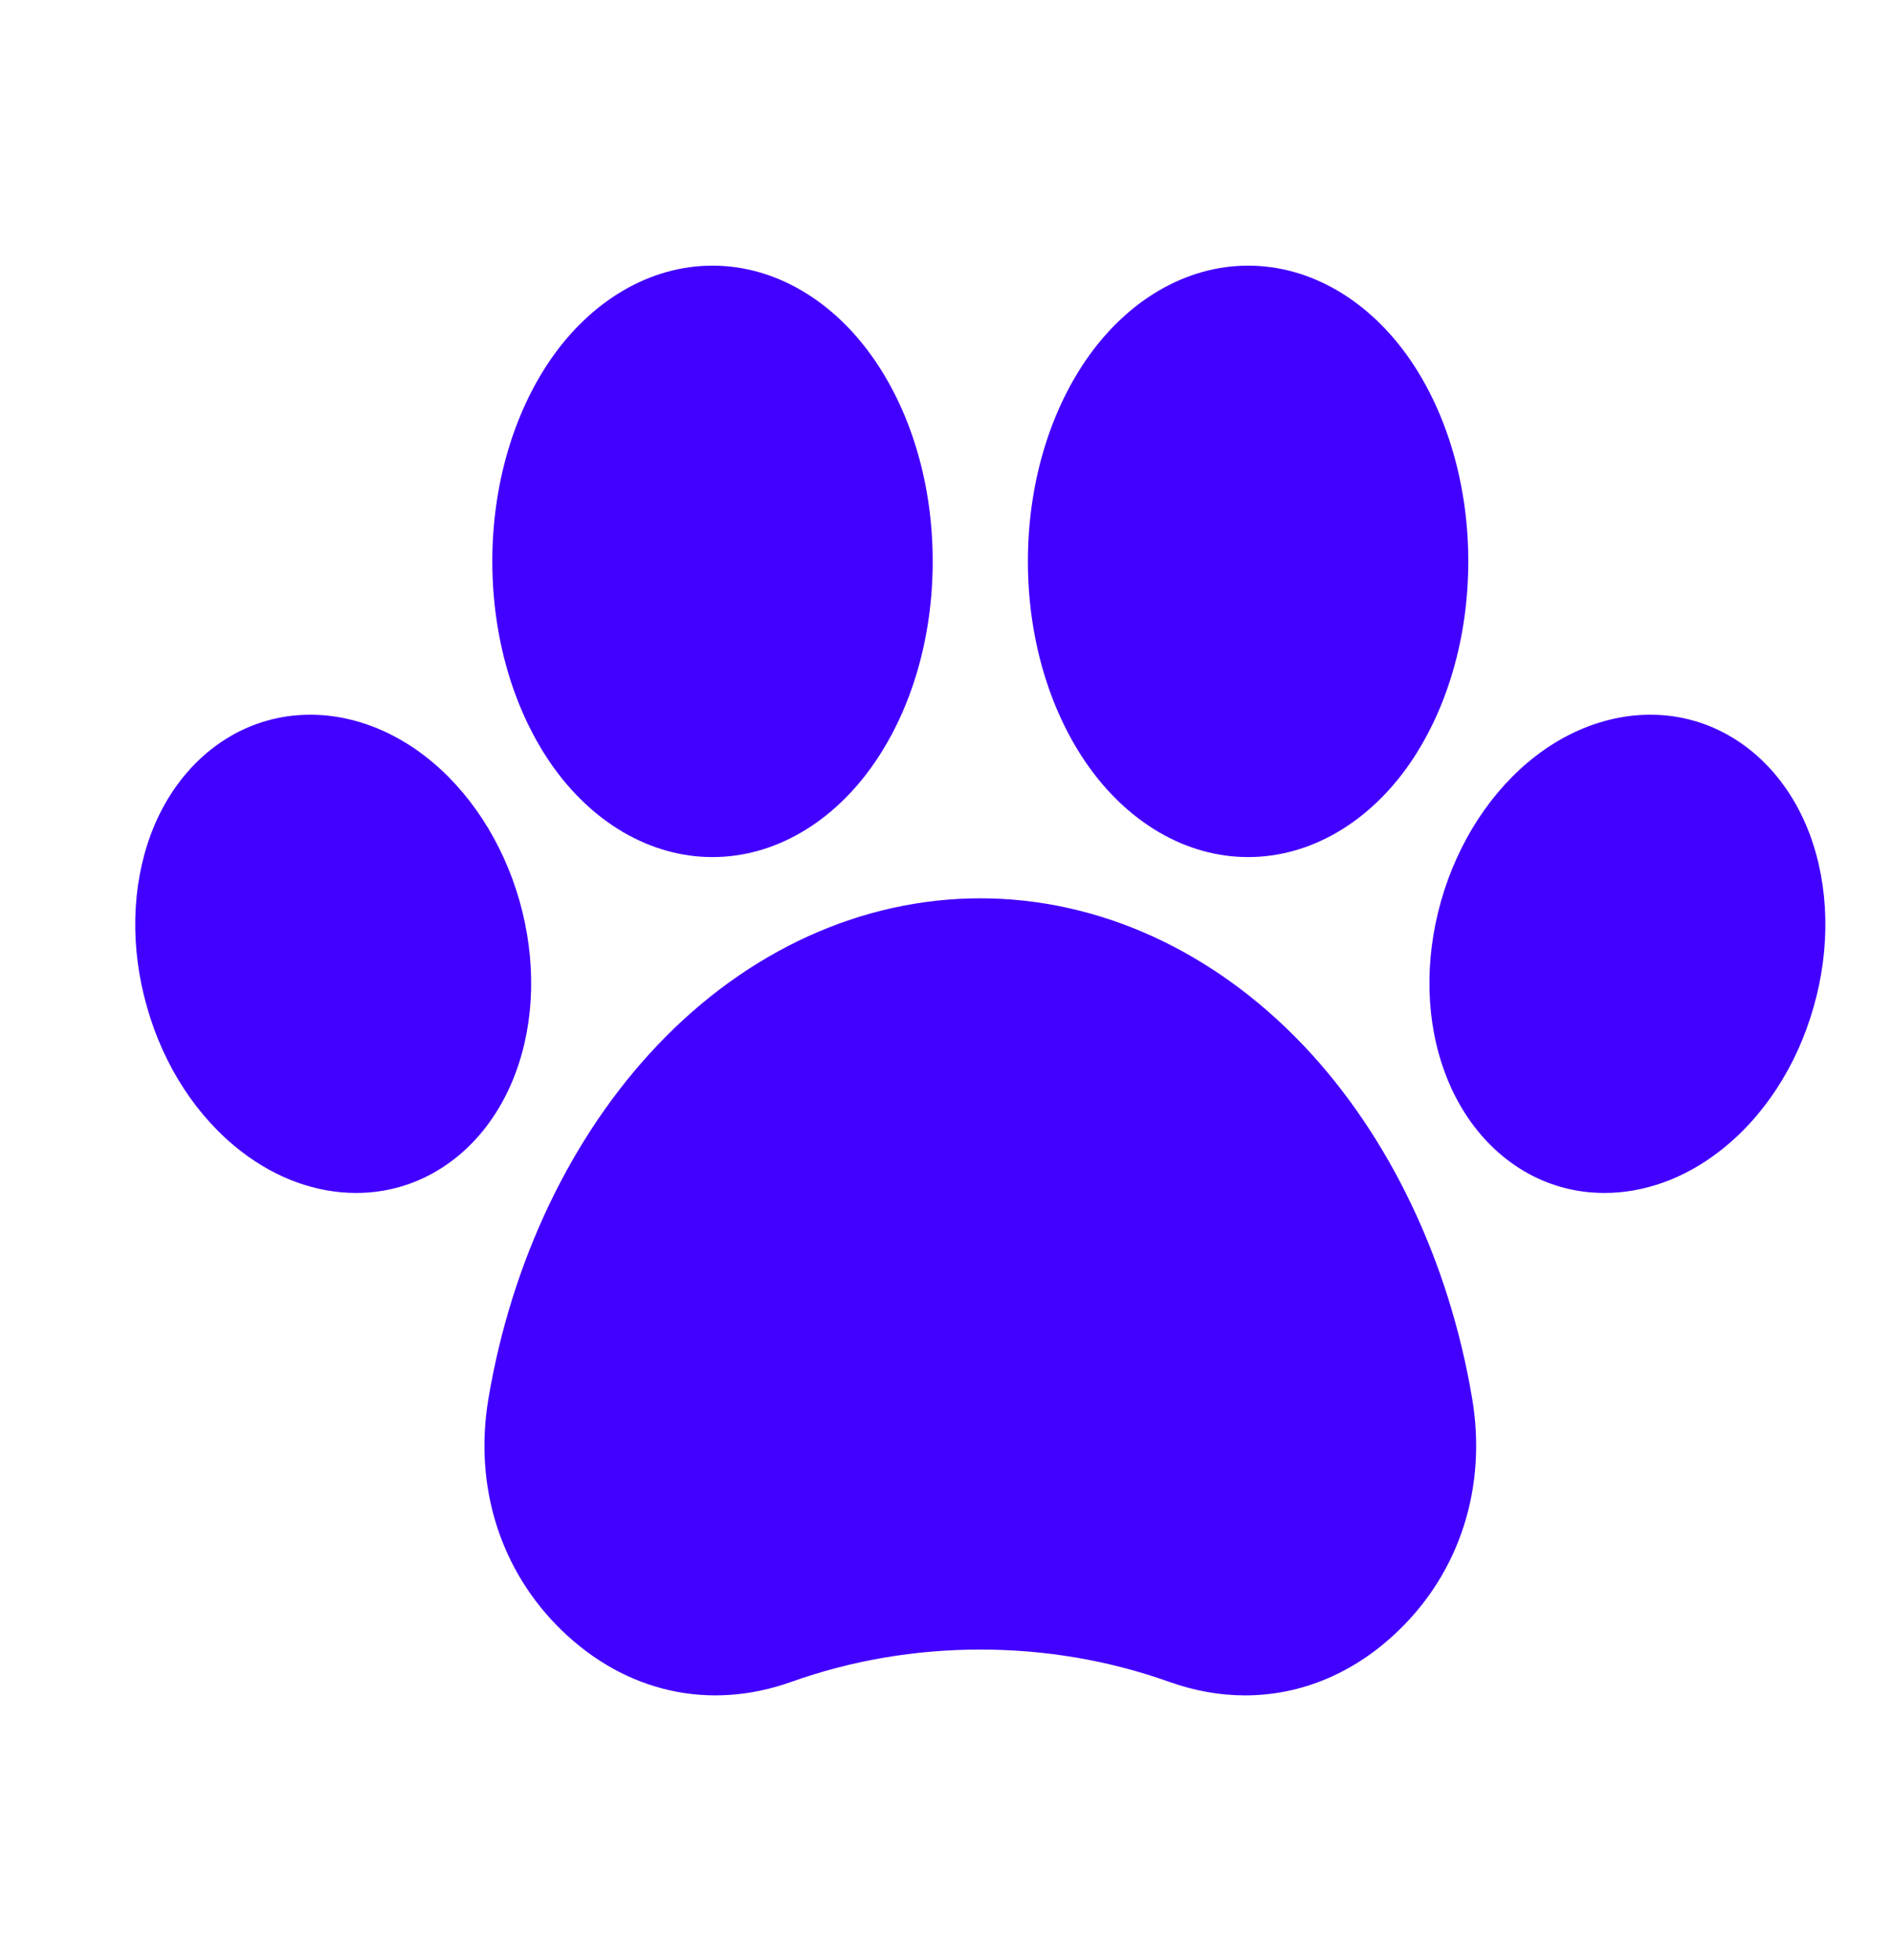 <?xml version="1.0" encoding="UTF-8" standalone="no"?><svg width='28' height='29' viewBox='0 0 28 29' fill='none' xmlns='http://www.w3.org/2000/svg'>
<g clip-path='url(#clip0_1_1796)'>
<g clip-path='url(#clip1_1_1796)'>
<path d='M26.826 14.897C26.578 15.775 26.081 16.535 25.428 17.037C24.907 17.439 24.315 17.649 23.733 17.649C23.513 17.649 23.299 17.62 23.087 17.56C22.317 17.34 21.694 16.729 21.377 15.882C21.087 15.111 21.067 14.203 21.316 13.326C21.567 12.449 22.064 11.688 22.714 11.186C23.43 10.634 24.283 10.443 25.055 10.663C25.825 10.883 26.451 11.494 26.768 12.341C27.055 13.112 27.077 14.02 26.826 14.897ZM10.539 12.68C11.455 12.68 12.329 12.17 12.938 11.281C13.492 10.474 13.796 9.418 13.796 8.305C13.796 7.192 13.492 6.136 12.938 5.329C12.329 4.44 11.455 3.93 10.539 3.93C9.621 3.93 8.746 4.44 8.137 5.329C7.587 6.136 7.282 7.192 7.282 8.305C7.282 9.418 7.587 10.474 8.137 11.281C8.746 12.17 9.621 12.68 10.539 12.68ZM18.461 12.68C19.379 12.68 20.254 12.17 20.863 11.281C21.413 10.474 21.718 9.418 21.718 8.305C21.718 7.192 21.413 6.136 20.863 5.329C20.254 4.44 19.379 3.93 18.461 3.93C17.545 3.93 16.671 4.44 16.061 5.329C15.509 6.136 15.204 7.192 15.204 8.305C15.204 9.418 15.509 10.474 16.061 11.281C16.671 12.17 17.545 12.68 18.461 12.68ZM7.684 13.326C7.433 12.449 6.936 11.688 6.286 11.186C5.57 10.634 4.717 10.443 3.945 10.663C3.173 10.883 2.549 11.495 2.232 12.341C1.945 13.112 1.923 14.02 2.174 14.897C2.422 15.775 2.919 16.535 3.572 17.037C4.093 17.439 4.685 17.649 5.267 17.649C5.484 17.649 5.701 17.62 5.911 17.56C6.683 17.34 7.306 16.729 7.623 15.882C7.913 15.111 7.933 14.203 7.684 13.326ZM19.279 15.465C17.945 14.062 16.249 13.29 14.5 13.29C12.751 13.29 11.053 14.062 9.723 15.465C8.451 16.803 7.565 18.66 7.224 20.695C7.007 21.992 7.401 23.241 8.31 24.121C9.255 25.036 10.49 25.314 11.699 24.884C12.593 24.565 13.535 24.404 14.5 24.404C15.465 24.404 16.407 24.565 17.301 24.884C17.674 25.017 18.049 25.082 18.417 25.082C19.243 25.082 20.035 24.754 20.688 24.121C21.599 23.241 21.993 21.992 21.776 20.695C21.435 18.66 20.549 16.803 19.279 15.465Z' fill='#4200FF'/>
</g>
</g>
<defs>
<clipPath id='clip0_1_1796'>
<rect width='28' height='28' fill='white' transform='translate(0 0.93)'/>
</clipPath>
<clipPath id='clip1_1_1796'>
<rect width='28' height='28' fill='white' transform='translate(0 0.93)'/>
</clipPath>
</defs>
</svg>
